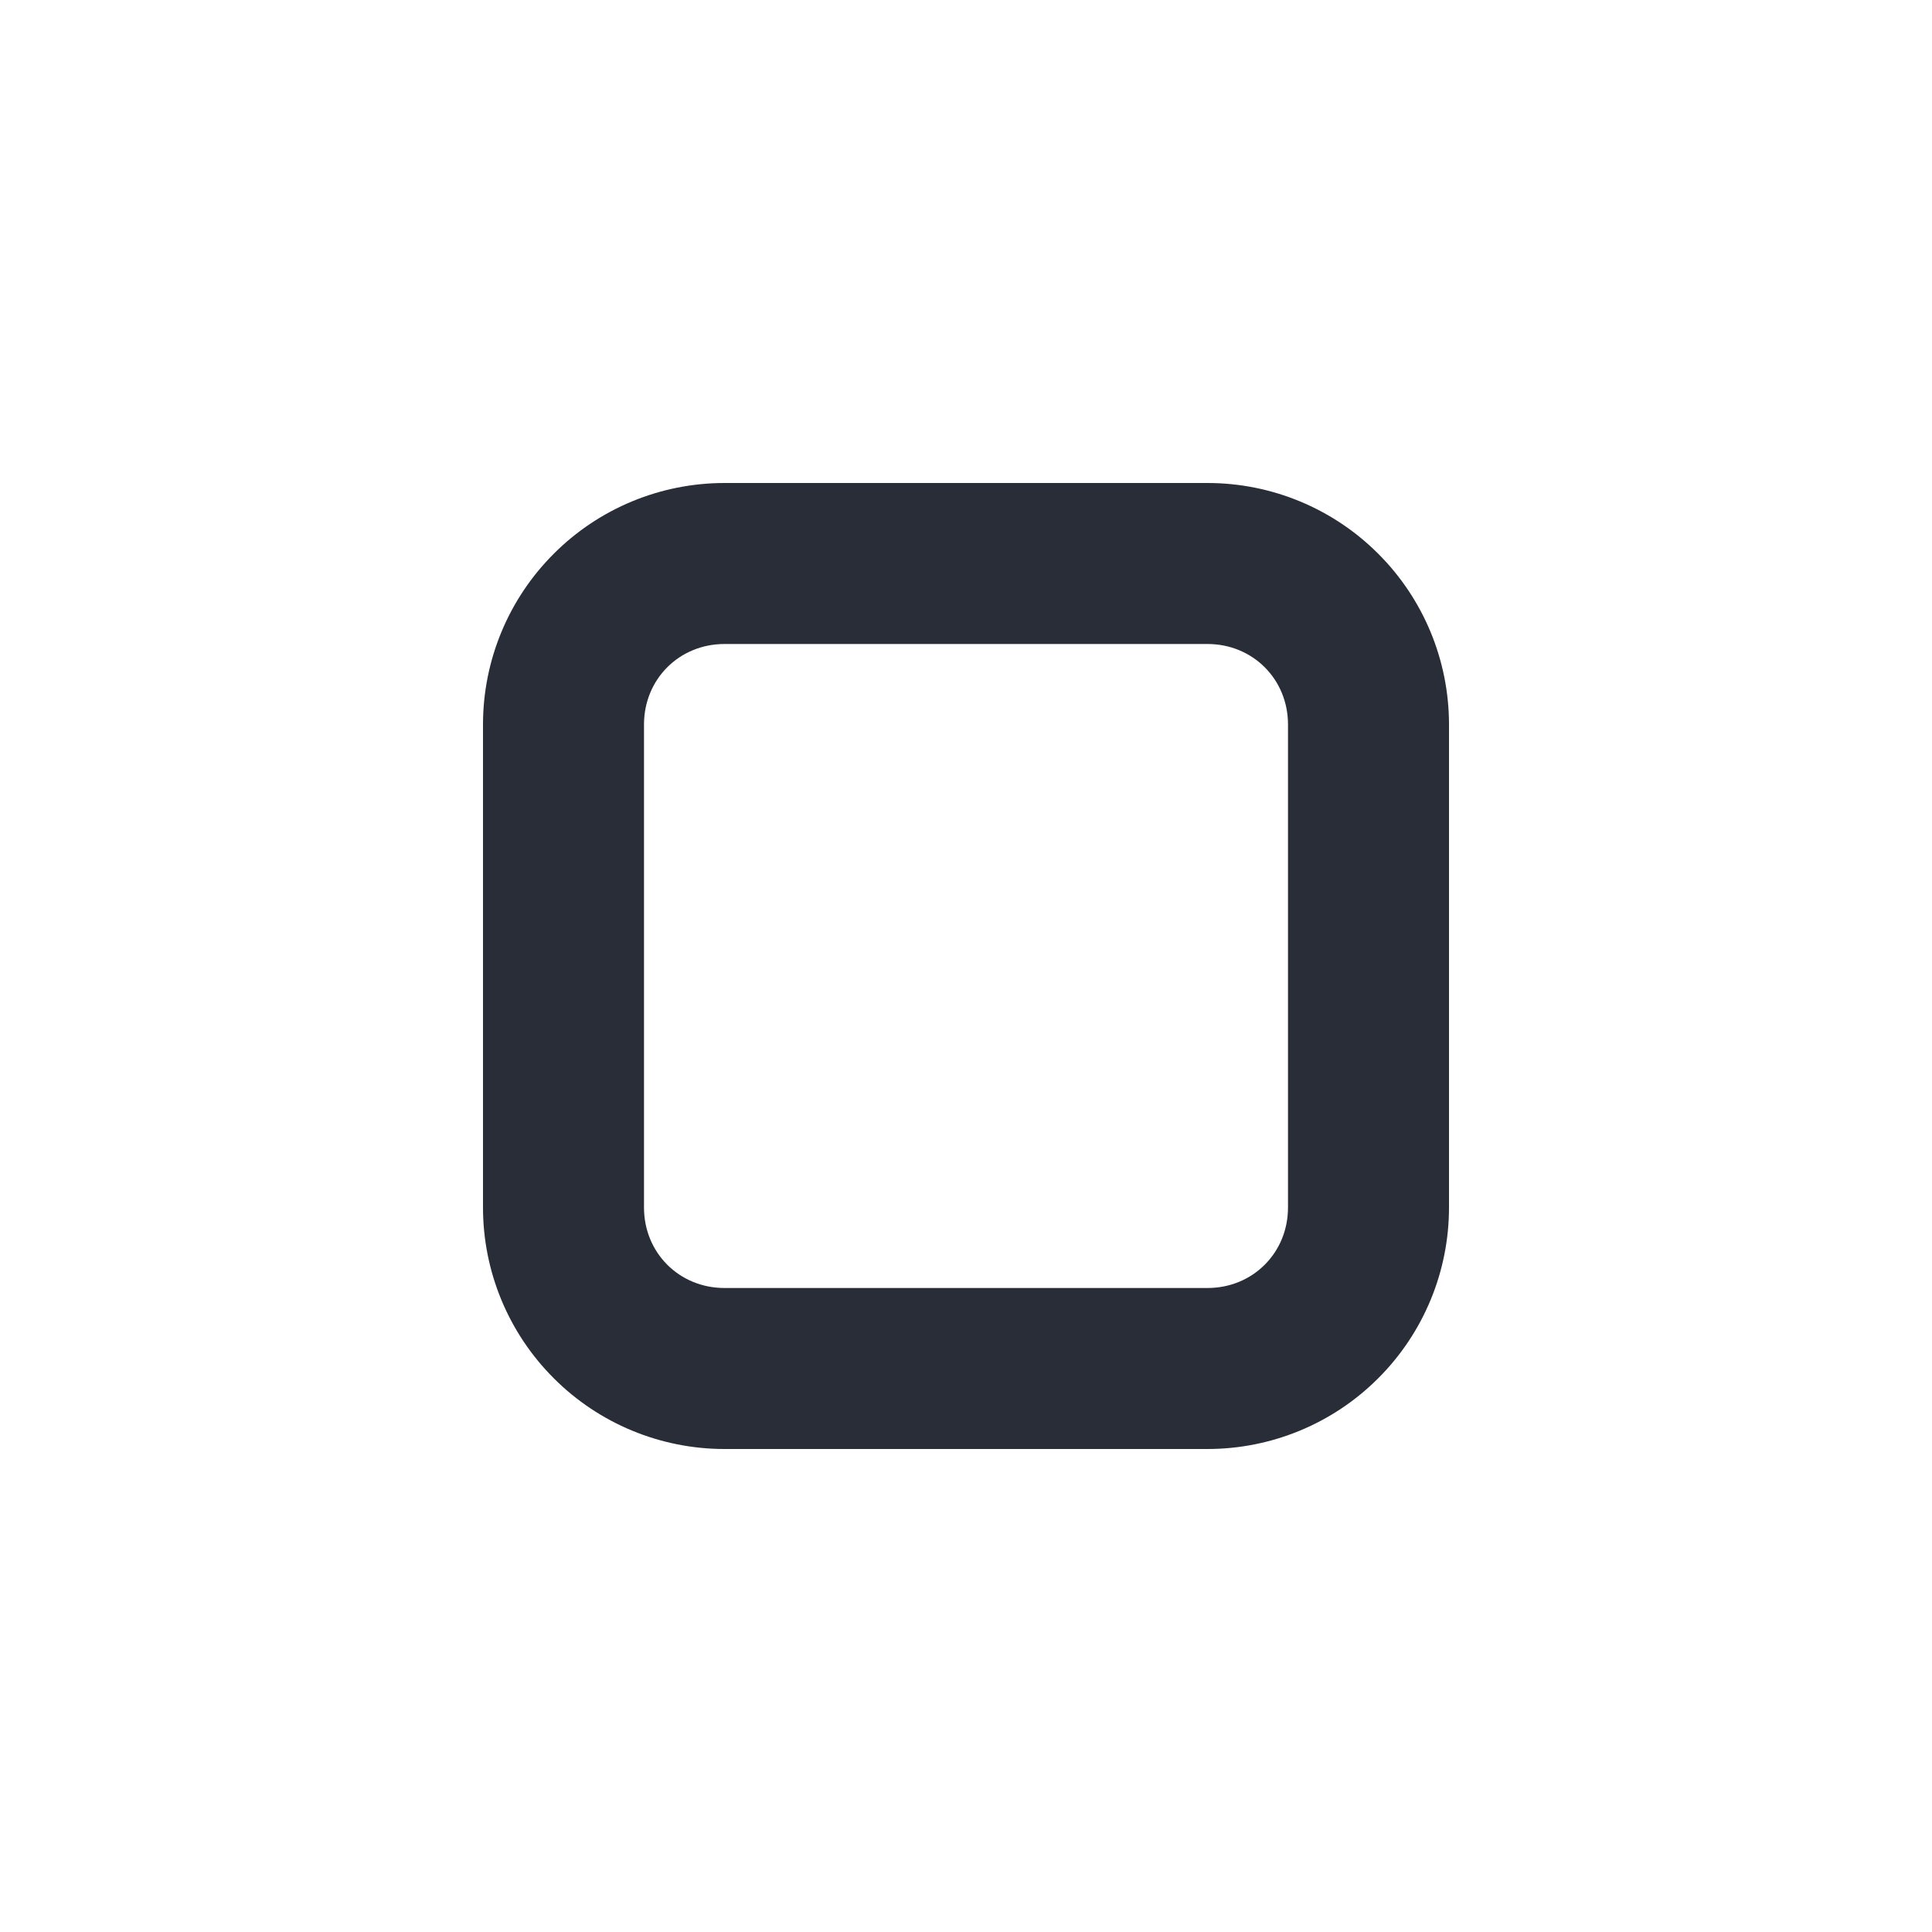 <svg width="24" height="24" viewBox="0 0 24 24" fill="none" xmlns="http://www.w3.org/2000/svg">
<g clip-path="url(#clip0_8375_3971)">
<path fill-rule="evenodd" clip-rule="evenodd" d="M15 6C15.796 6 16.559 6.316 17.121 6.879C17.684 7.441 18 8.204 18 9V15C18 15.796 17.684 16.559 17.121 17.121C16.559 17.684 15.796 18 15 18H9C8.204 18 7.441 17.684 6.879 17.121C6.316 16.559 6 15.796 6 15V9C6 8.204 6.316 7.441 6.879 6.879C7.441 6.316 8.204 6 9 6H15ZM15 8H9C8.437 8 8 8.438 8 9V15C8 15.563 8.438 16 9 16H15C15.563 16 16 15.562 16 15V9C16 8.437 15.562 8 15 8Z" fill="#282D37"/>
</g>
<defs>
<clipPath id="clip0_8375_3971">
<rect width="24" height="24" fill="white"/>
</clipPath>
</defs>
</svg>
